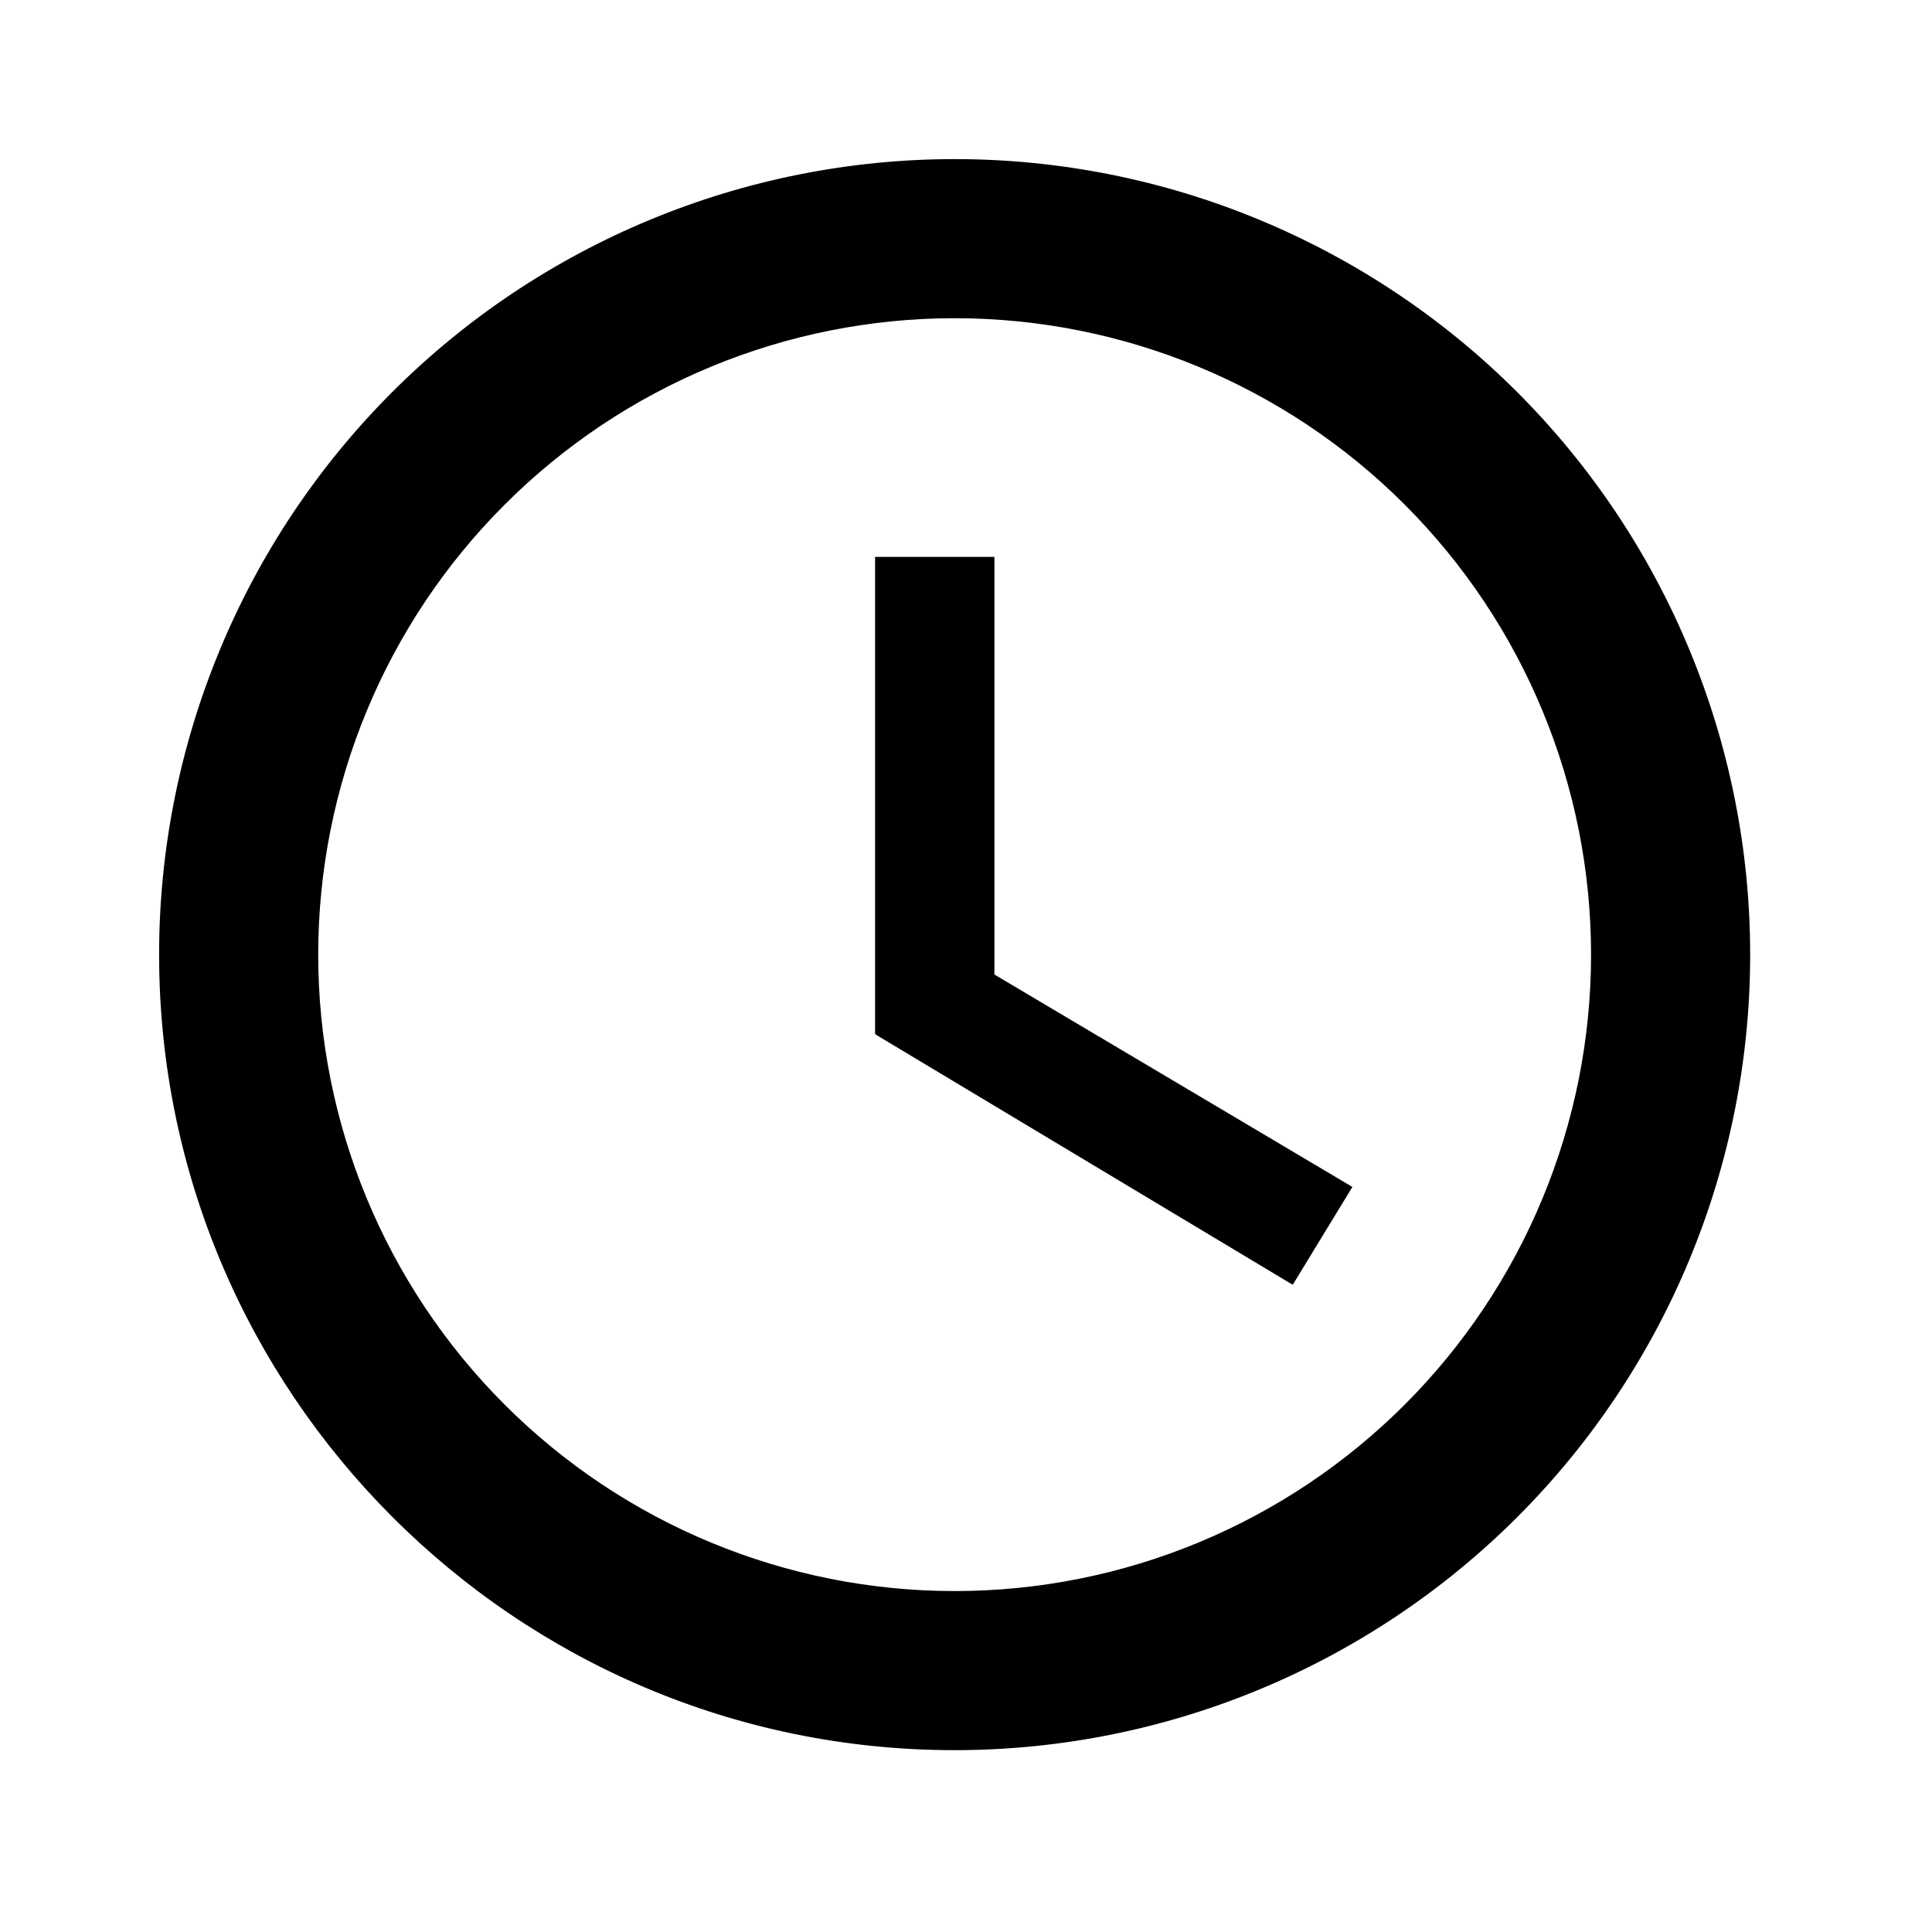 <svg width="17" height="17" viewBox="0 0 17 17" fill="none" xmlns="http://www.w3.org/2000/svg">
<path d="M8.4 14C9.886 14 11.31 13.41 12.36 12.36C13.41 11.31 14 9.885 14 8.4C14 6.915 13.41 5.49 12.36 4.44C11.31 3.39 9.886 2.8 8.4 2.8C6.915 2.8 5.491 3.39 4.441 4.44C3.39 5.49 2.8 6.915 2.8 8.4C2.8 9.885 3.39 11.31 4.441 12.36C5.491 13.41 6.915 14 8.4 14ZM8.4 1.4C9.32 1.4 10.23 1.581 11.079 1.933C11.928 2.285 12.7 2.8 13.35 3.45C14 4.1 14.516 4.872 14.867 5.721C15.219 6.571 15.4 7.481 15.4 8.4C15.4 10.257 14.663 12.037 13.35 13.35C12.037 14.662 10.257 15.4 8.4 15.4C4.529 15.4 1.4 12.25 1.4 8.4C1.4 6.544 2.138 4.763 3.451 3.45C4.763 2.138 6.544 1.4 8.4 1.4ZM8.75 4.9V8.575L11.9 10.444L11.375 11.305L7.7 9.1V4.9H8.75Z" fill="black"/>
</svg>
